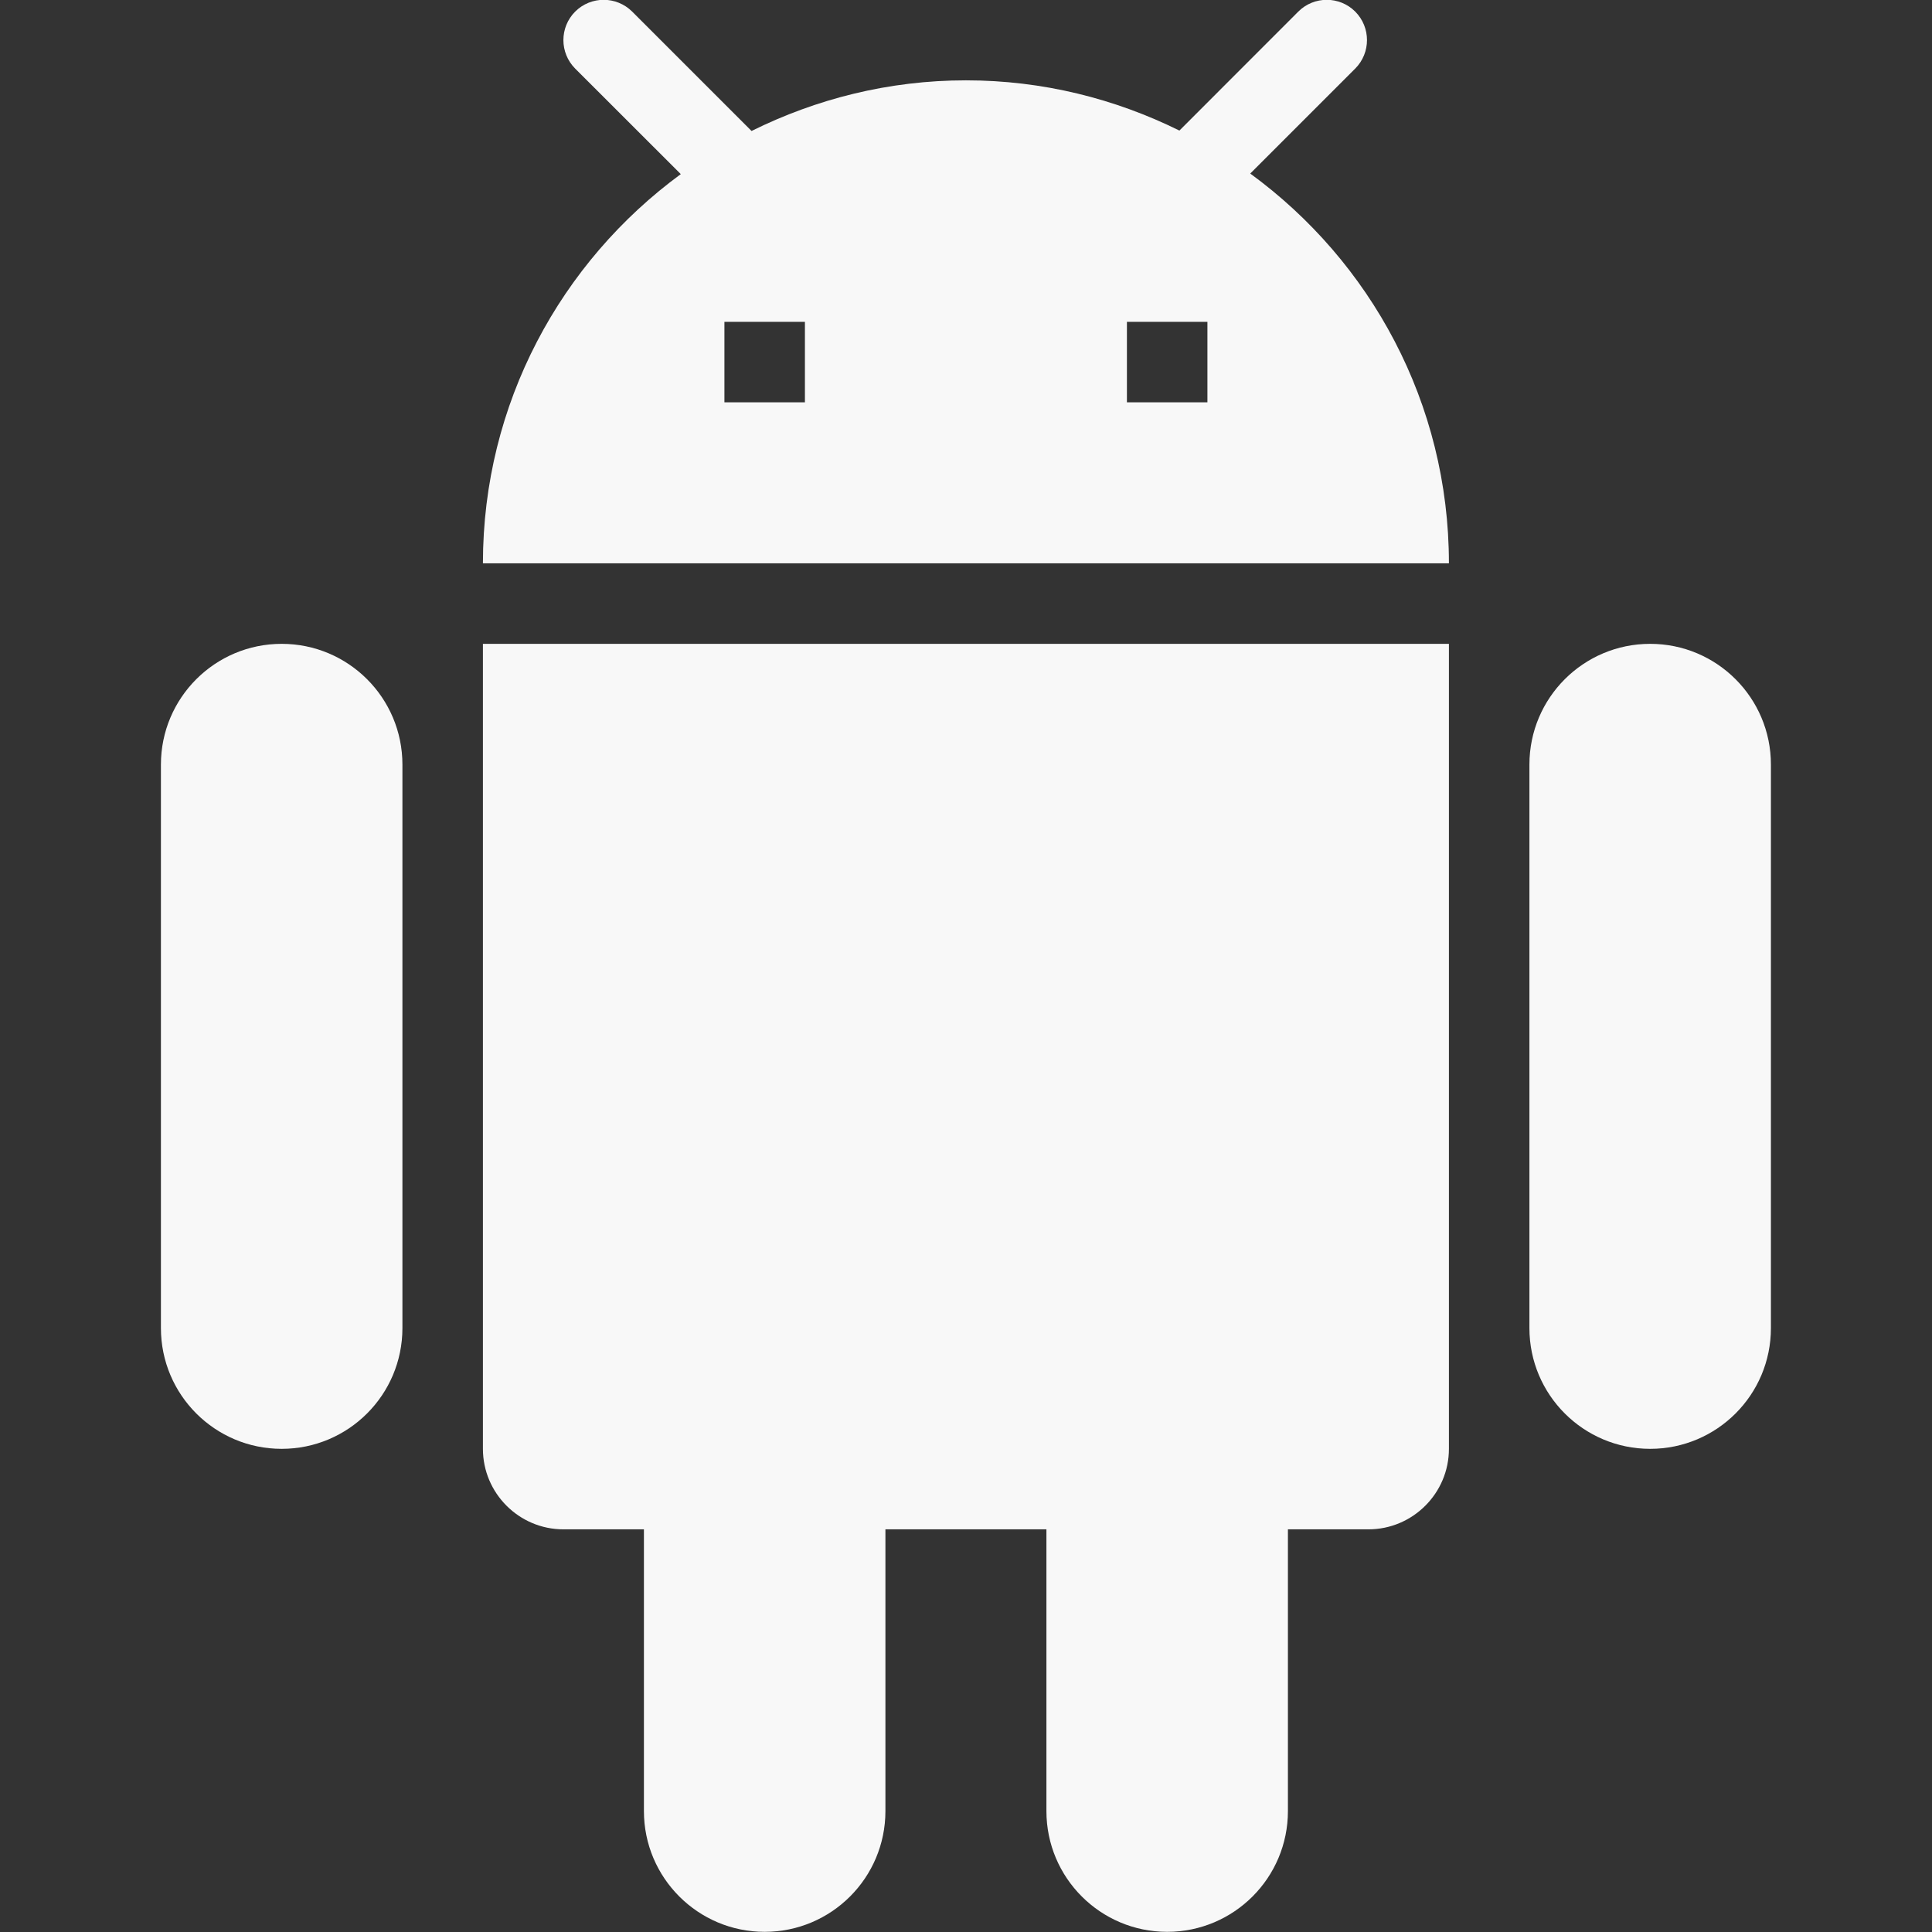 ﻿<?xml version="1.0" encoding="utf-8"?>
<!DOCTYPE svg PUBLIC "-//W3C//DTD SVG 1.1//EN" "http://www.w3.org/Graphics/SVG/1.1/DTD/svg11.dtd">
<svg xmlns="http://www.w3.org/2000/svg" xmlns:xlink="http://www.w3.org/1999/xlink" version="1.1" baseProfile="full" width="24" height="24" viewBox="0 0 24.00 24.00" enable-background="new 0 0 24.00 24.00" xml:space="preserve">
	<rect x="0" y="0" width="24.00" height="24.00" fill="#333333" stroke="none"/>
	<path fill="#F8F8F8" fill-opacity="1" stroke-width="0.2" stroke-linejoin="round" d="M 14.999,4.998L 13.999,4.998L 13.999,3.998L 14.999,3.998M 9.999,4.998L 8.999,4.998L 8.999,3.998L 9.999,3.998M 15.531,2.156L 16.835,0.852C 17.03,0.656 17.03,0.34 16.835,0.144C 16.64,-0.051 16.323,-0.051 16.128,0.144L 14.651,1.622C 13.85,1.226 12.952,0.998 11.999,0.998C 11.041,0.998 10.139,1.229 9.336,1.627L 7.853,0.144C 7.657,-0.051 7.341,-0.051 7.145,0.144C 6.95,0.34 6.95,0.656 7.145,0.852L 8.457,2.163C 6.969,3.255 5.999,5.011 5.999,6.998L 17.999,6.998C 17.999,5.007 17.025,3.247 15.531,2.156 Z M 20.499,7.998C 19.671,7.998 18.999,8.669 18.999,9.498L 18.999,16.498C 18.999,17.327 19.671,17.998 20.499,17.998C 21.327,17.998 21.999,17.327 21.999,16.498L 21.999,9.498C 21.999,8.669 21.327,7.998 20.499,7.998 Z M 3.499,7.998C 2.671,7.998 1.999,8.669 1.999,9.498L 1.999,16.498C 1.999,17.327 2.671,17.998 3.499,17.998C 4.327,17.998 4.999,17.327 4.999,16.498L 4.999,9.498C 4.999,8.669 4.327,7.998 3.499,7.998 Z M 5.999,17.998C 5.999,18.549 6.448,18.998 6.999,18.998L 7.999,18.998L 7.999,22.498C 7.999,23.327 8.671,23.998 9.499,23.998C 10.327,23.998 10.999,23.327 10.999,22.498L 10.999,18.998L 12.999,18.998L 12.999,22.498C 12.999,23.327 13.671,23.998 14.499,23.998C 15.327,23.998 15.999,23.327 15.999,22.498L 15.999,18.998L 16.999,18.998C 17.55,18.998 17.999,18.549 17.999,17.998L 17.999,7.998L 5.999,7.998L 5.999,17.998 Z "/>
</svg>
